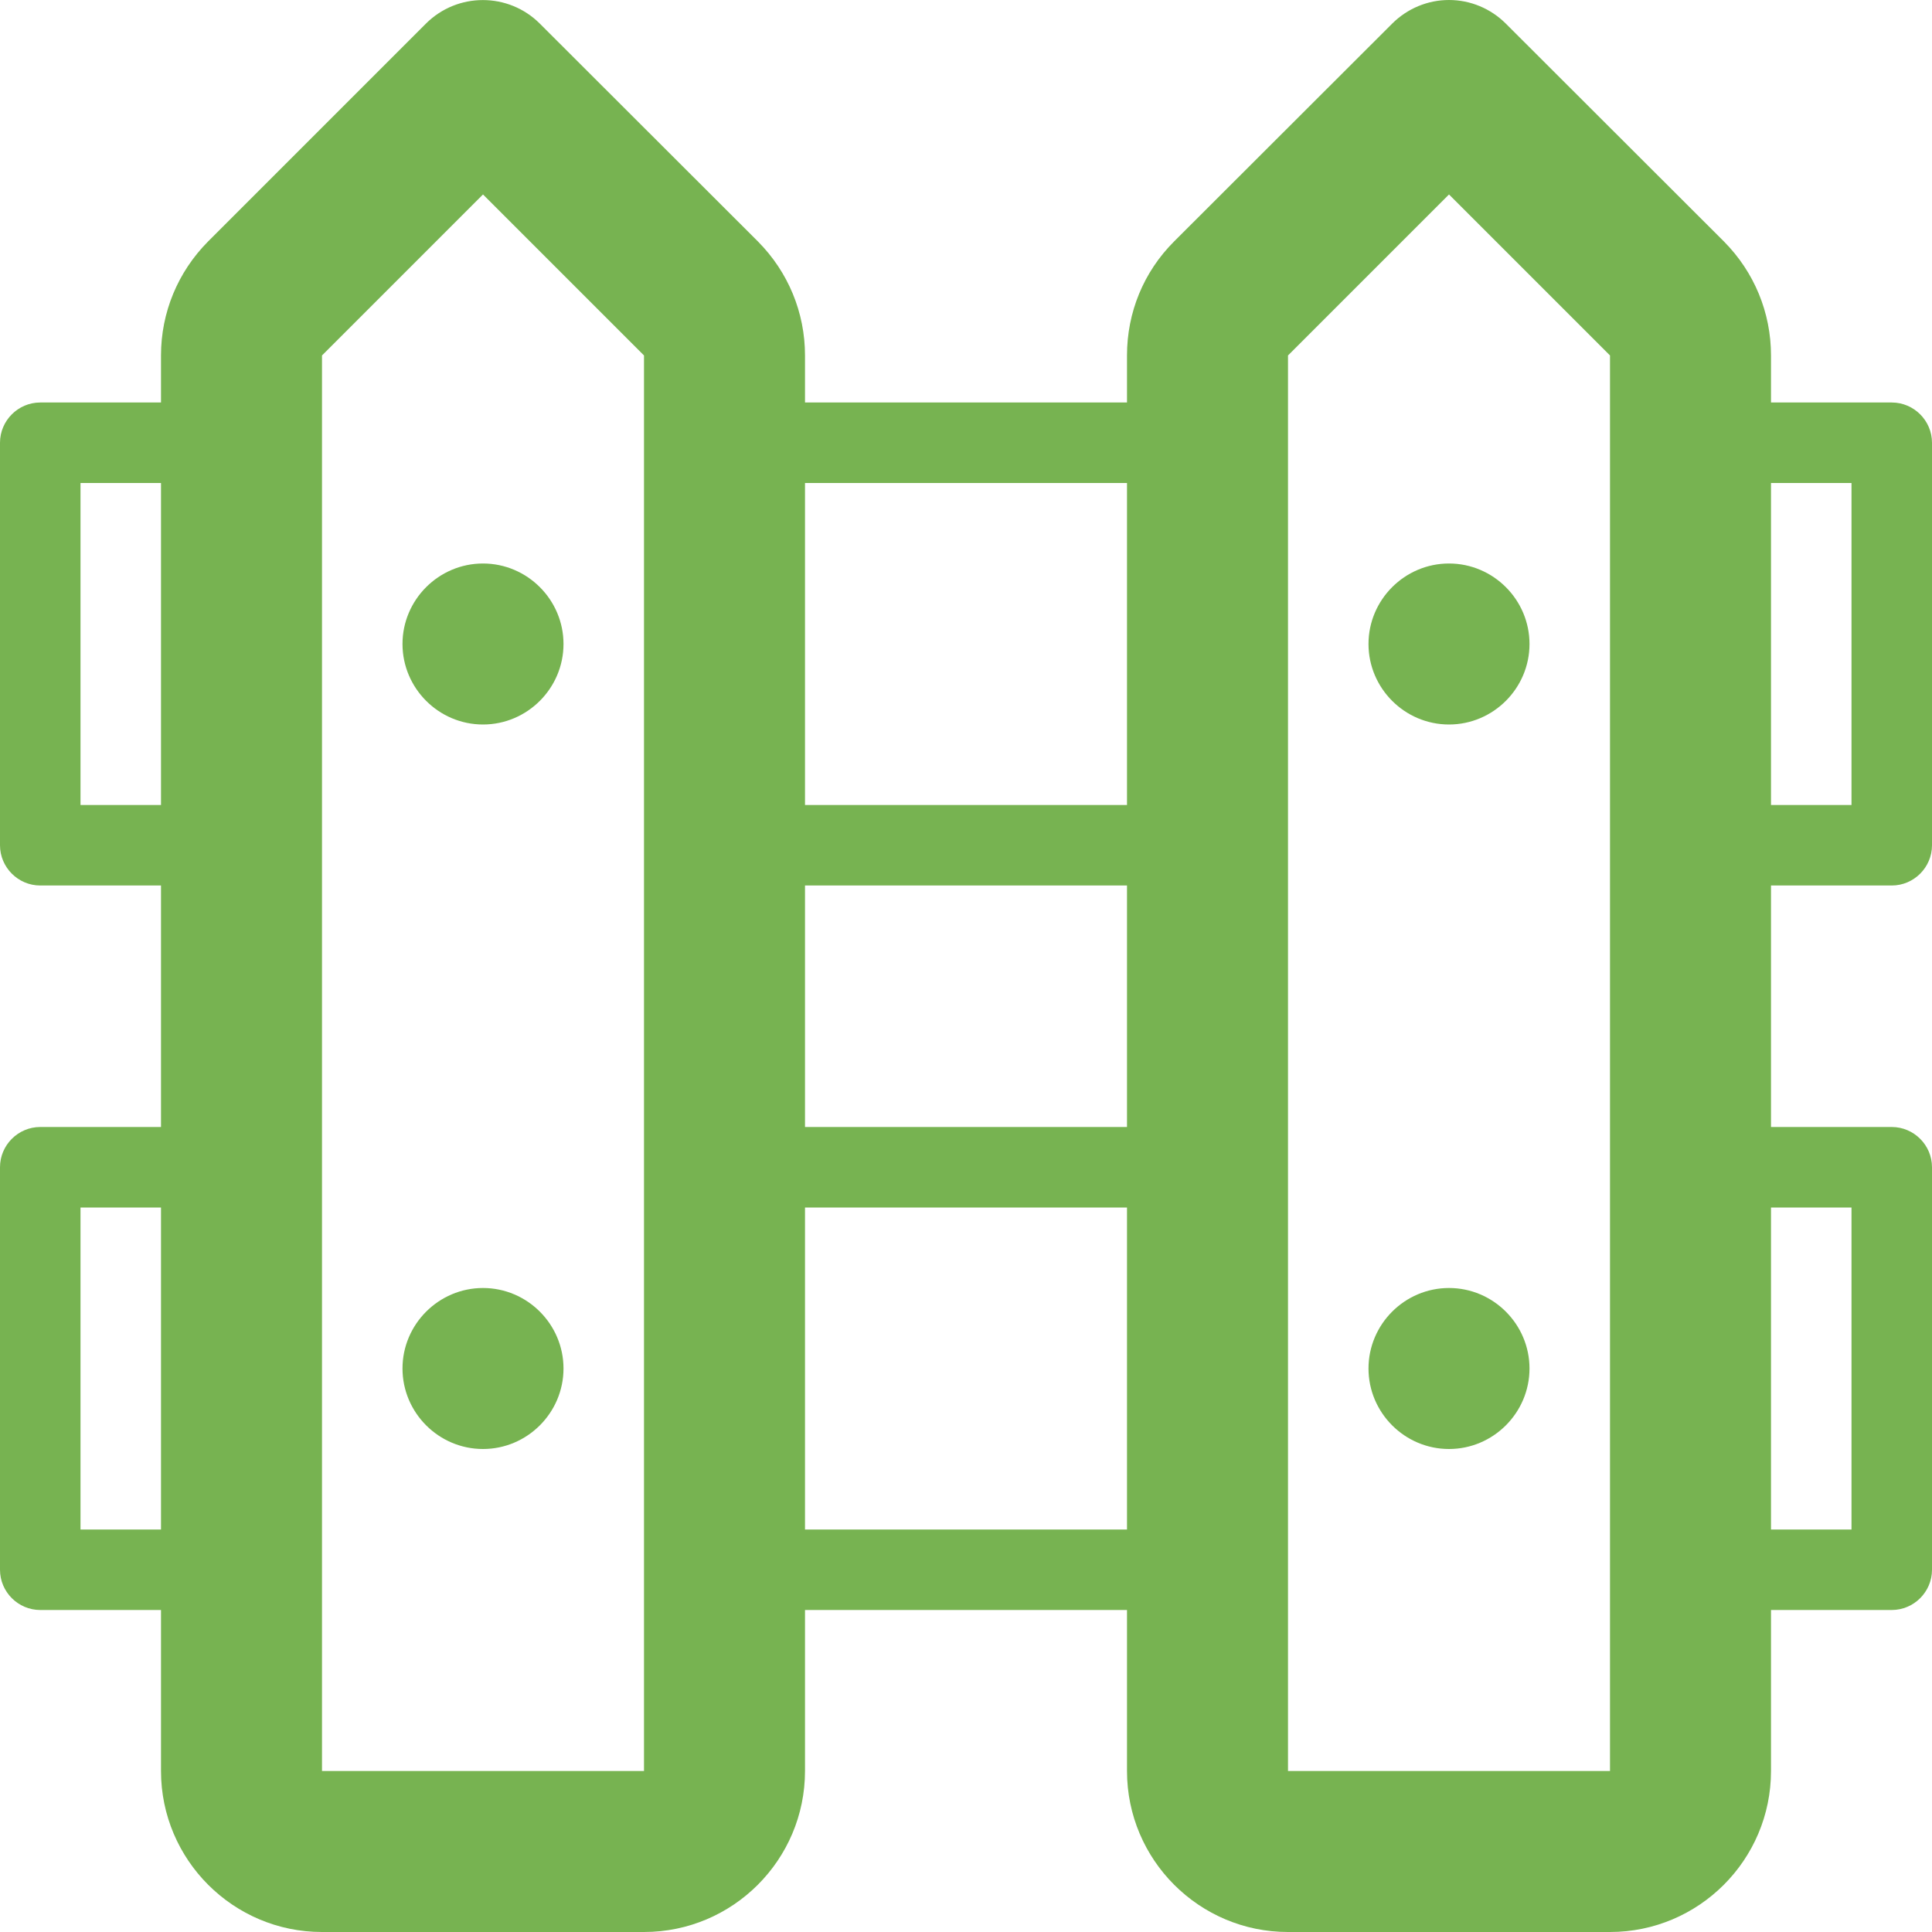 <svg xmlns="http://www.w3.org/2000/svg" xmlns:xlink="http://www.w3.org/1999/xlink" xmlns:serif="http://www.serif.com/" width="100%" height="100%" viewBox="0 0 768 768" xml:space="preserve" style="fill-rule:evenodd;clip-rule:evenodd;stroke-linejoin:round;stroke-miterlimit:2;">    <path d="M576,512C558.4,512 544,526.4 544,544C544,561.6 558.4,576 576,576C593.6,576 608,561.6 608,544C608,526.4 593.6,512 576,512ZM576,544L576,544Z" style="fill:rgb(119,179,81);fill-rule:nonzero;"></path>    <path d="M192,512C174.4,512 160,526.4 160,544C160,561.6 174.4,576 192,576C209.6,576 224,561.6 224,544C224,526.4 209.6,512 192,512ZM192,544L192,544Z" style="fill:rgb(119,179,81);fill-rule:nonzero;"></path>    <path d="M752,352C760.8,352 768,344.8 768,336L768,176C768,167.2 760.8,160 752,160L704,160L704,141.3C704,124.2 697.3,108.1 685.3,96L598.6,9.4C592.6,3.4 584.5,0 576,0C567.5,0 559.4,3.4 553.4,9.4L466.7,96C454.6,108.1 448,124.2 448,141.3L448,160L320,160L320,141.3C320,124.2 313.3,108.1 301.3,96L214.6,9.4C202.1,-3.1 181.8,-3.1 169.3,9.4L82.7,96C70.7,108.1 64,124.2 64,141.3L64,160L16,160C7.2,160 -0,167.2 -0,176L-0,336C-0,344.8 7.2,352 16,352L64,352L64,448L16,448C7.2,448 -0,455.2 -0,464L-0,624C-0,632.8 7.2,640 16,640L64,640L64,704C64,739.3 92.7,768 128,768L256,768C291.3,768 320,739.3 320,704L320,640L448,640L448,704C448,739.3 476.7,768 512,768L640,768C675.3,768 704,739.3 704,704L704,640L752,640C760.8,640 768,632.8 768,624L768,464C768,455.2 760.8,448 752,448L704,448L704,352L752,352ZM32,320L32,192L64,192L64,320L32,320ZM32,608L32,480L64,480L64,608L32,608ZM448,192L448,320L320,320L320,192L448,192ZM448,352L448,448L320,448L320,352L448,352ZM256,704L128,704L128,141.3L192,77.3L256,141.3L256,704ZM320,608L320,480L448,480L448,608L320,608ZM736,192L736,320L704,320L704,192L736,192ZM640,704L512,704L512,141.3L576,77.3L640,141.3L640,704ZM736,480L736,608L704,608L704,480L736,480Z" style="fill:rgb(119,179,81);fill-rule:nonzero;"></path>    <path d="M544,256C544,273.6 558.4,288 576,288C593.6,288 608,273.6 608,256C608,238.4 593.6,224 576,224C558.4,224 544,238.4 544,256ZM576,256L576,256Z" style="fill:rgb(119,179,81);fill-rule:nonzero;"></path>    <path d="M160,256C160,273.6 174.4,288 192,288C209.6,288 224,273.6 224,256C224,238.4 209.6,224 192,224C174.4,224 160,238.4 160,256ZM192,256L192,256Z" style="fill:rgb(119,179,81);fill-rule:nonzero;"></path></svg>